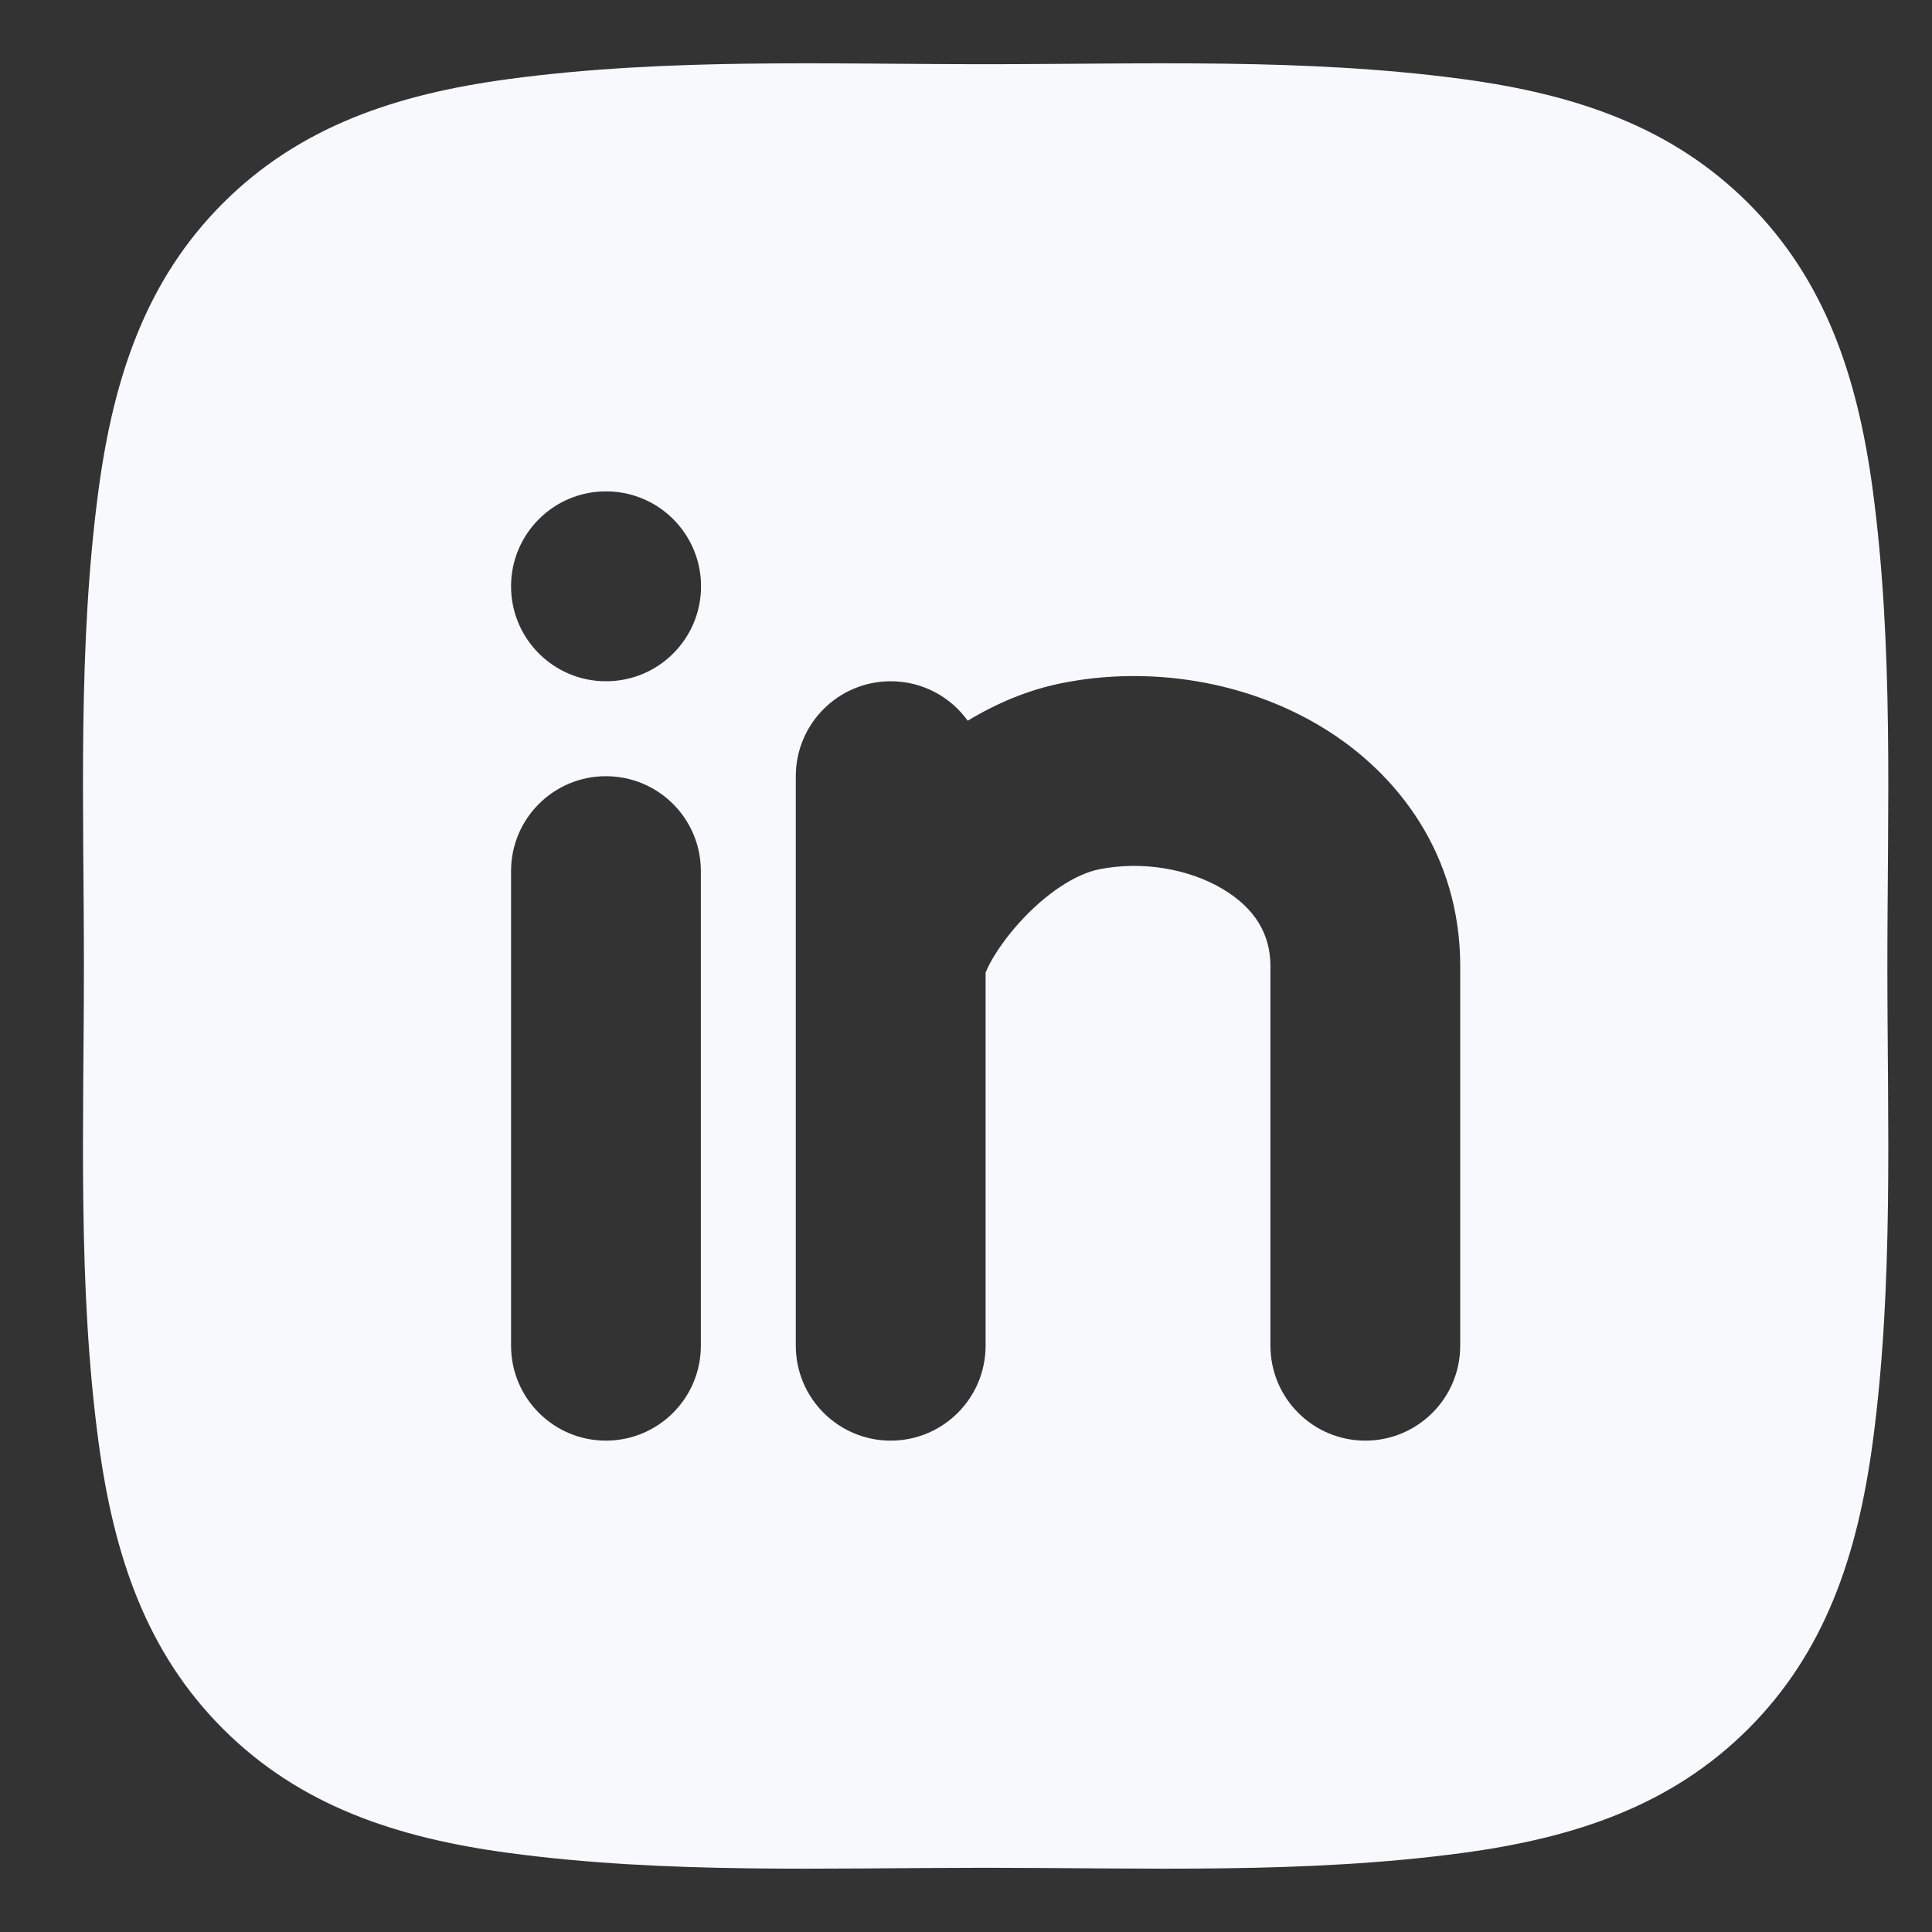 <svg width="21" height="21" viewBox="0 0 21 21" fill="none" xmlns="http://www.w3.org/2000/svg">
<rect x="0" y="0" width="21" height="21" fill="#333333" stroke="none"/>
<path fill-rule="evenodd" clip-rule="evenodd" d="M10.713 0.698C12.436 0.698 14.184 0.629 15.895 0.859C17.133 1.025 18.176 1.381 19.004 2.209C19.832 3.037 20.188 4.08 20.355 5.318C20.585 7.03 20.515 8.777 20.515 10.5C20.515 12.223 20.585 13.97 20.355 15.682C20.188 16.92 19.832 17.963 19.004 18.791C18.176 19.619 17.133 19.975 15.895 20.141C14.184 20.371 12.436 20.302 10.713 20.302C8.99 20.302 7.243 20.371 5.532 20.141C4.293 19.975 3.251 19.619 2.423 18.791C1.595 17.963 1.239 16.92 1.072 15.682C0.842 13.97 0.912 12.223 0.912 10.5C0.912 8.777 0.842 7.03 1.072 5.318C1.239 4.08 1.595 3.037 2.423 2.209C3.251 1.381 4.293 1.025 5.532 0.859C7.243 0.629 8.99 0.698 10.713 0.698ZM5.555 6.373C5.555 5.803 6.017 5.341 6.586 5.341H6.588C7.158 5.341 7.62 5.803 7.62 6.373C7.62 6.943 7.158 7.405 6.588 7.405H6.586C6.017 7.405 5.555 6.943 5.555 6.373ZM13.295 9.666C12.929 9.446 12.419 9.354 11.947 9.449C11.694 9.499 11.363 9.71 11.066 10.044C10.926 10.201 10.822 10.355 10.758 10.475C10.735 10.52 10.721 10.552 10.713 10.571V14.627C10.713 15.197 10.251 15.659 9.682 15.659C9.112 15.659 8.65 15.197 8.65 14.627V8.437C8.65 7.867 9.112 7.405 9.682 7.405C10.026 7.405 10.332 7.574 10.519 7.834C10.825 7.648 11.169 7.5 11.543 7.425C12.496 7.235 13.533 7.401 14.358 7.897C15.207 8.407 15.872 9.303 15.872 10.5V14.627C15.872 15.197 15.41 15.659 14.84 15.659C14.271 15.659 13.809 15.197 13.809 14.627V10.5C13.809 10.151 13.638 9.872 13.295 9.666ZM6.586 8.437C7.156 8.437 7.618 8.898 7.618 9.468V14.627C7.618 15.197 7.156 15.659 6.586 15.659C6.017 15.659 5.555 15.197 5.555 14.627V9.468C5.555 8.898 6.017 8.437 6.586 8.437Z" fill="#F7F9FC"/>
</svg>
